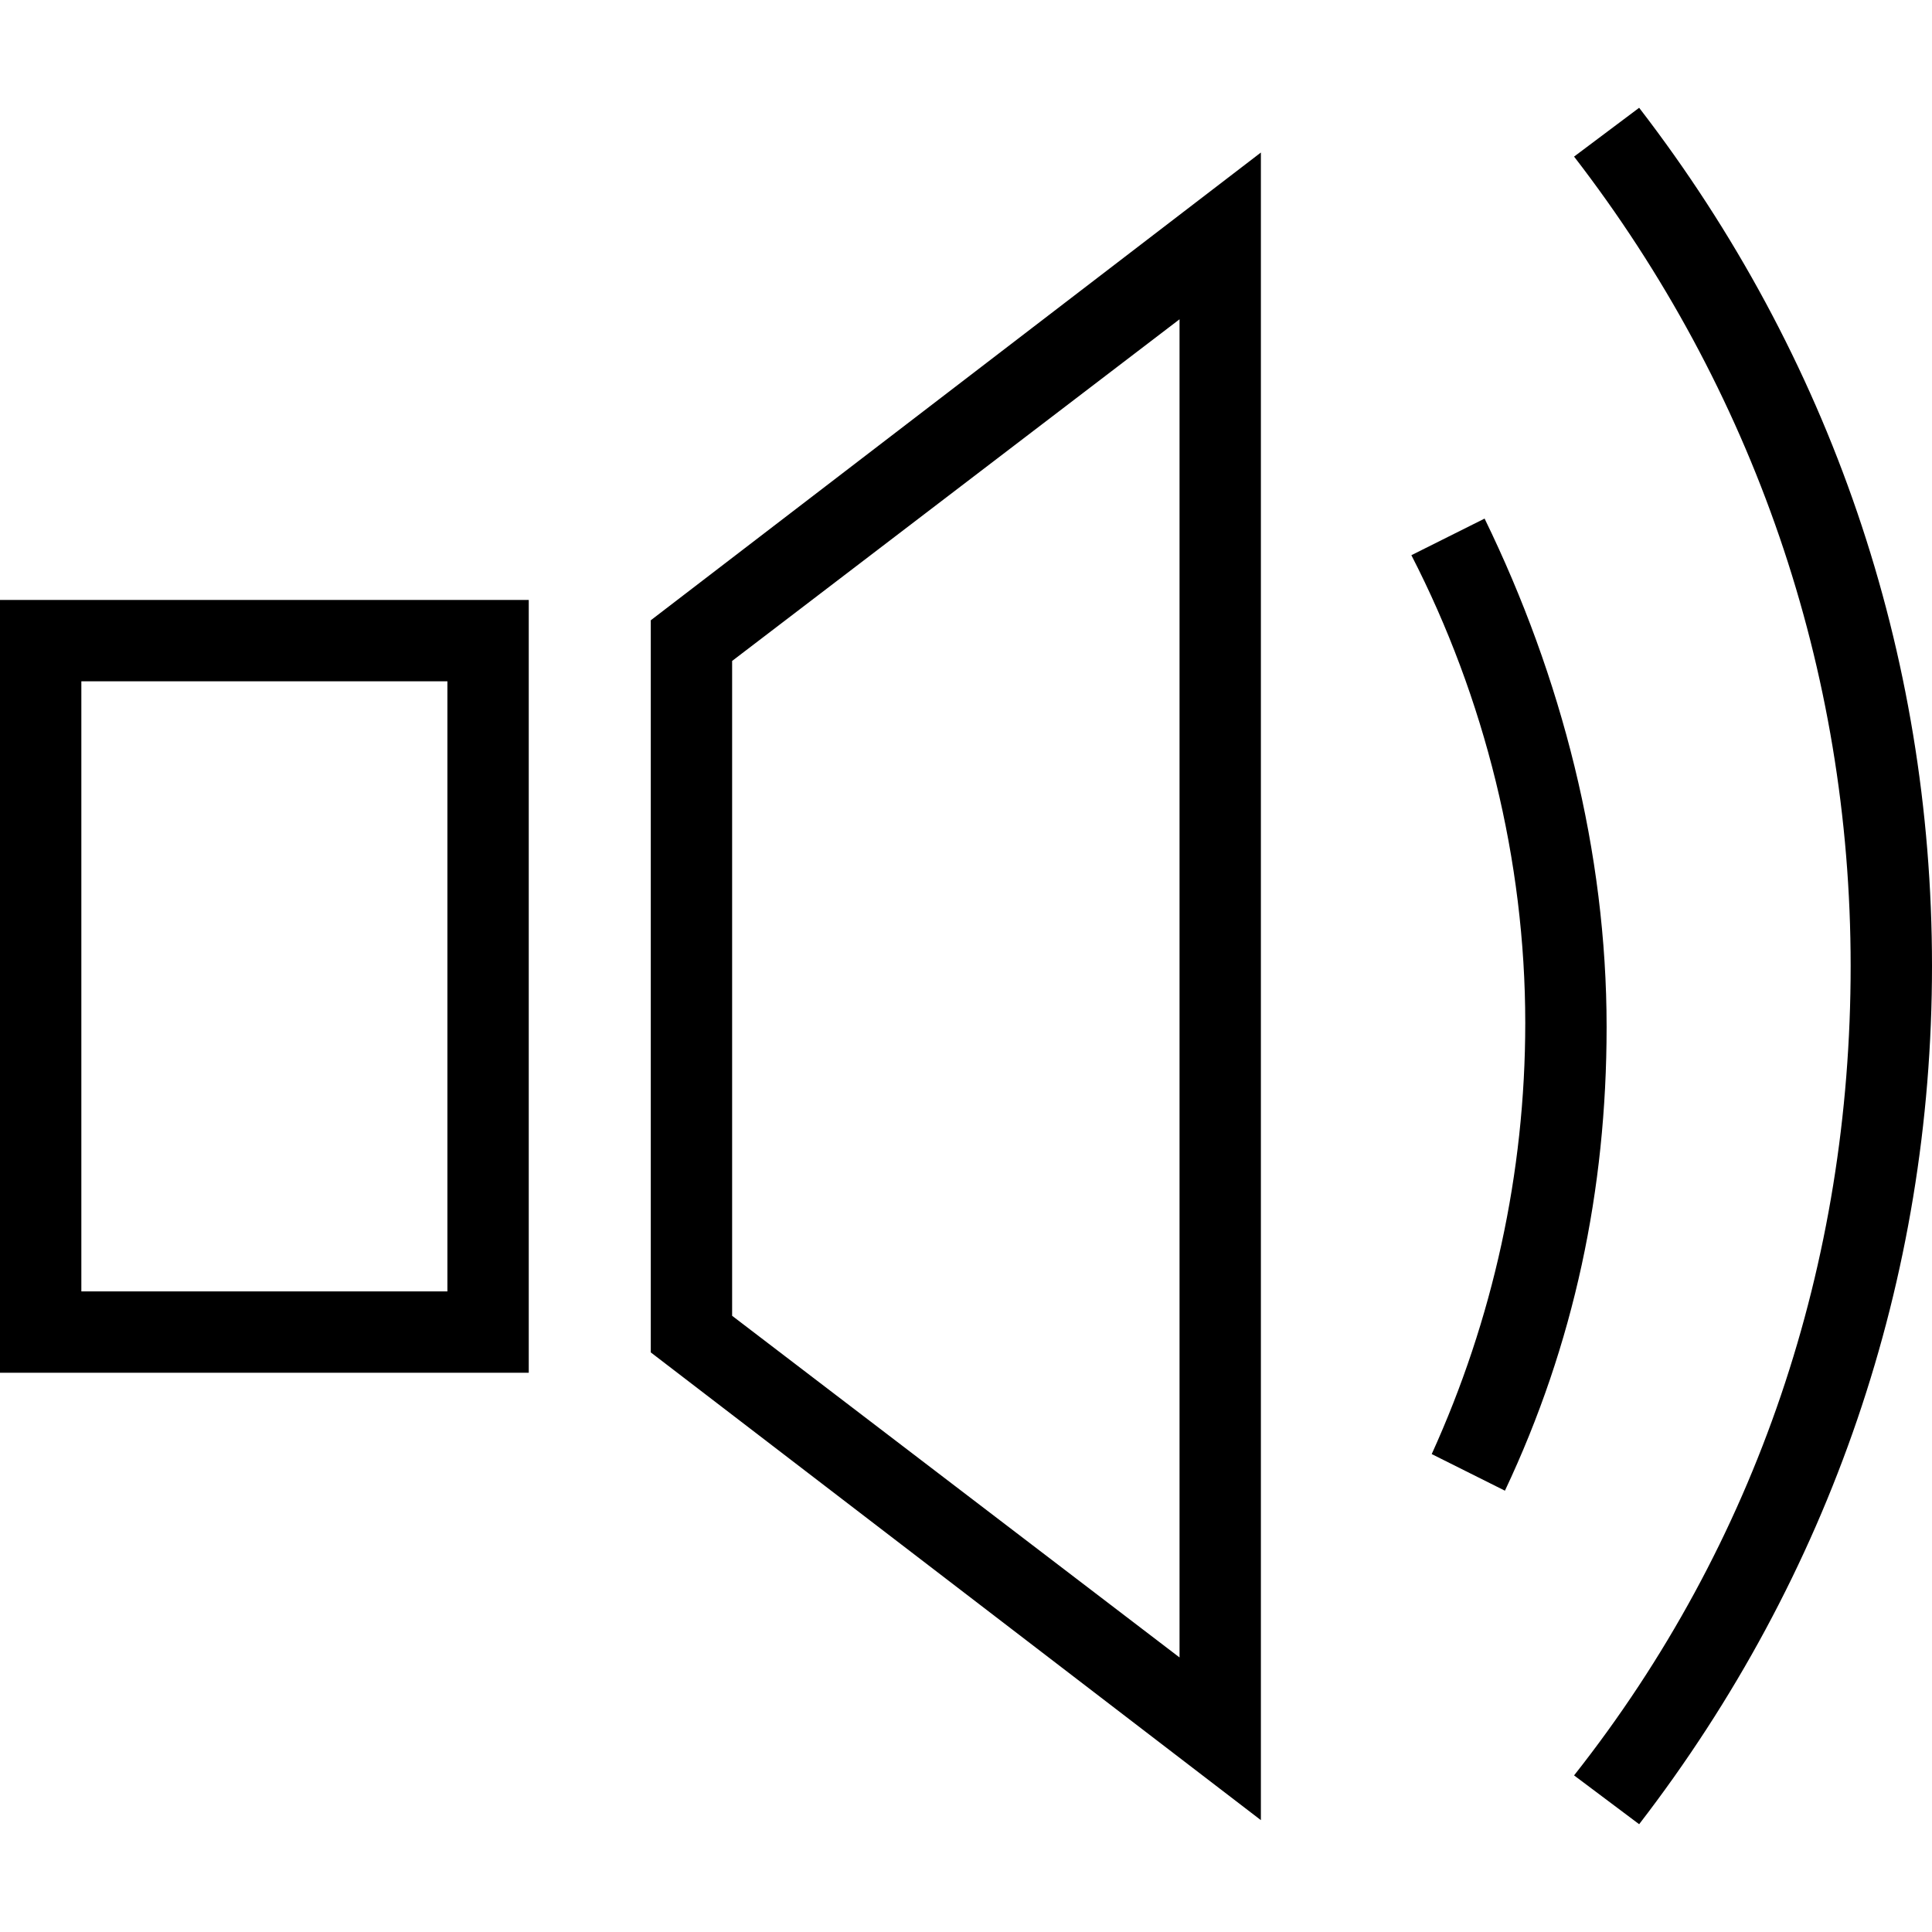 <svg height='30px' width='30px'  fill="#000000" xmlns="http://www.w3.org/2000/svg" xmlns:xlink="http://www.w3.org/1999/xlink" version="1.1" x="0px" y="0px" viewBox="0 0 47.5 42.2" style="enable-background:new 0 0 47.5 42.2;" xml:space="preserve"><g><g><path d="M0,31.1h13v-19H0V31.1z M2,14.1h9v15H2V14.1z M16,30.6l15,11.5v-41L16,12.6V30.6z M18,13.6l11-8.4v32.9l-11-8.4V13.6z     M40.3,0l-1.6,1.2c4.4,5.7,6.8,12.6,6.8,19.9c0,7.3-2.3,14.2-6.8,19.9l1.6,1.2c4.7-6.1,7.2-13.4,7.2-21.1C47.5,13.4,45,6.1,40.3,0    z M36.5,10.1l-1.8,0.9c1.8,3.5,2.8,7.5,2.8,11.5c0,3.7-0.8,7.3-2.3,10.6L37,34c1.7-3.6,2.5-7.4,2.5-11.4    C39.5,18.3,38.4,14,36.5,10.1z"></path></g></g></svg>